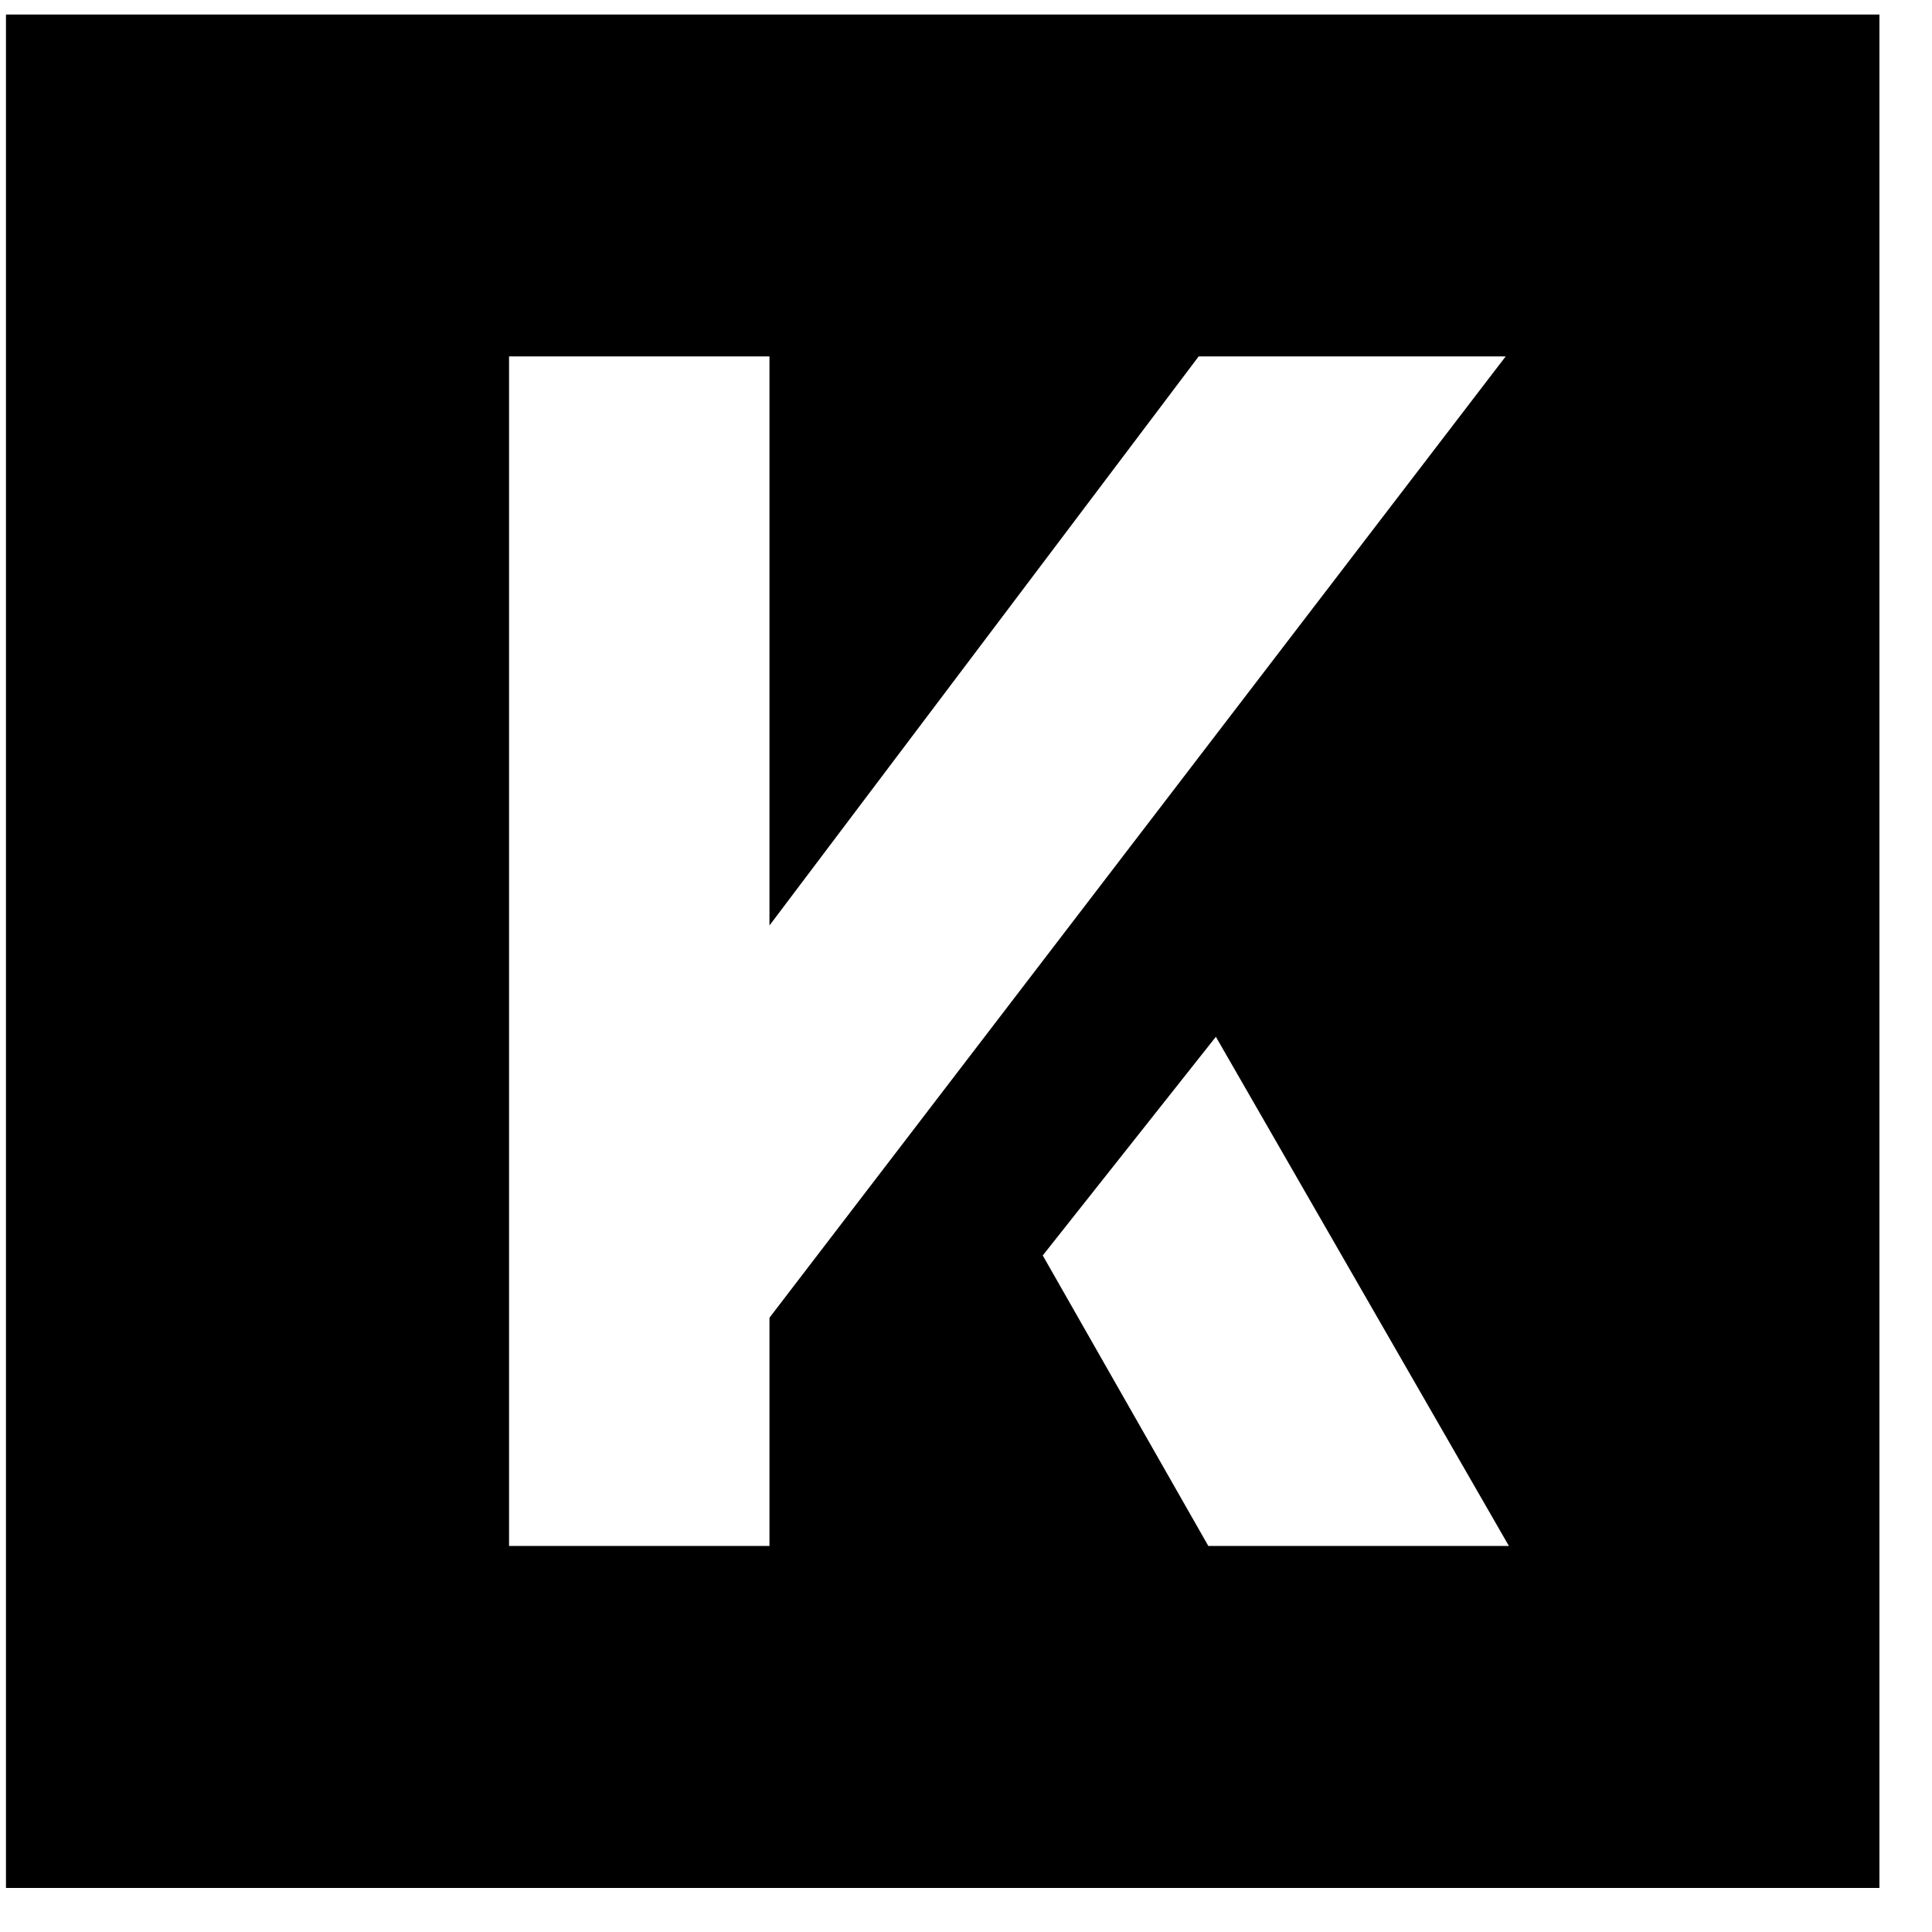 <svg width="33" height="33" viewBox="0 0 33 33" fill="none" xmlns="http://www.w3.org/2000/svg">
<path fill-rule="evenodd" clip-rule="evenodd" d="M32.102 0.248H0.102V32.248H32.102V0.248ZM13.143 6.088V15.808L20.474 6.088H25.718L13.143 22.508V26.406H8.695V6.088H13.143ZM17.811 21.444L20.768 17.709L25.773 26.406H20.639L17.811 21.444Z" fill="black"/>
</svg>
